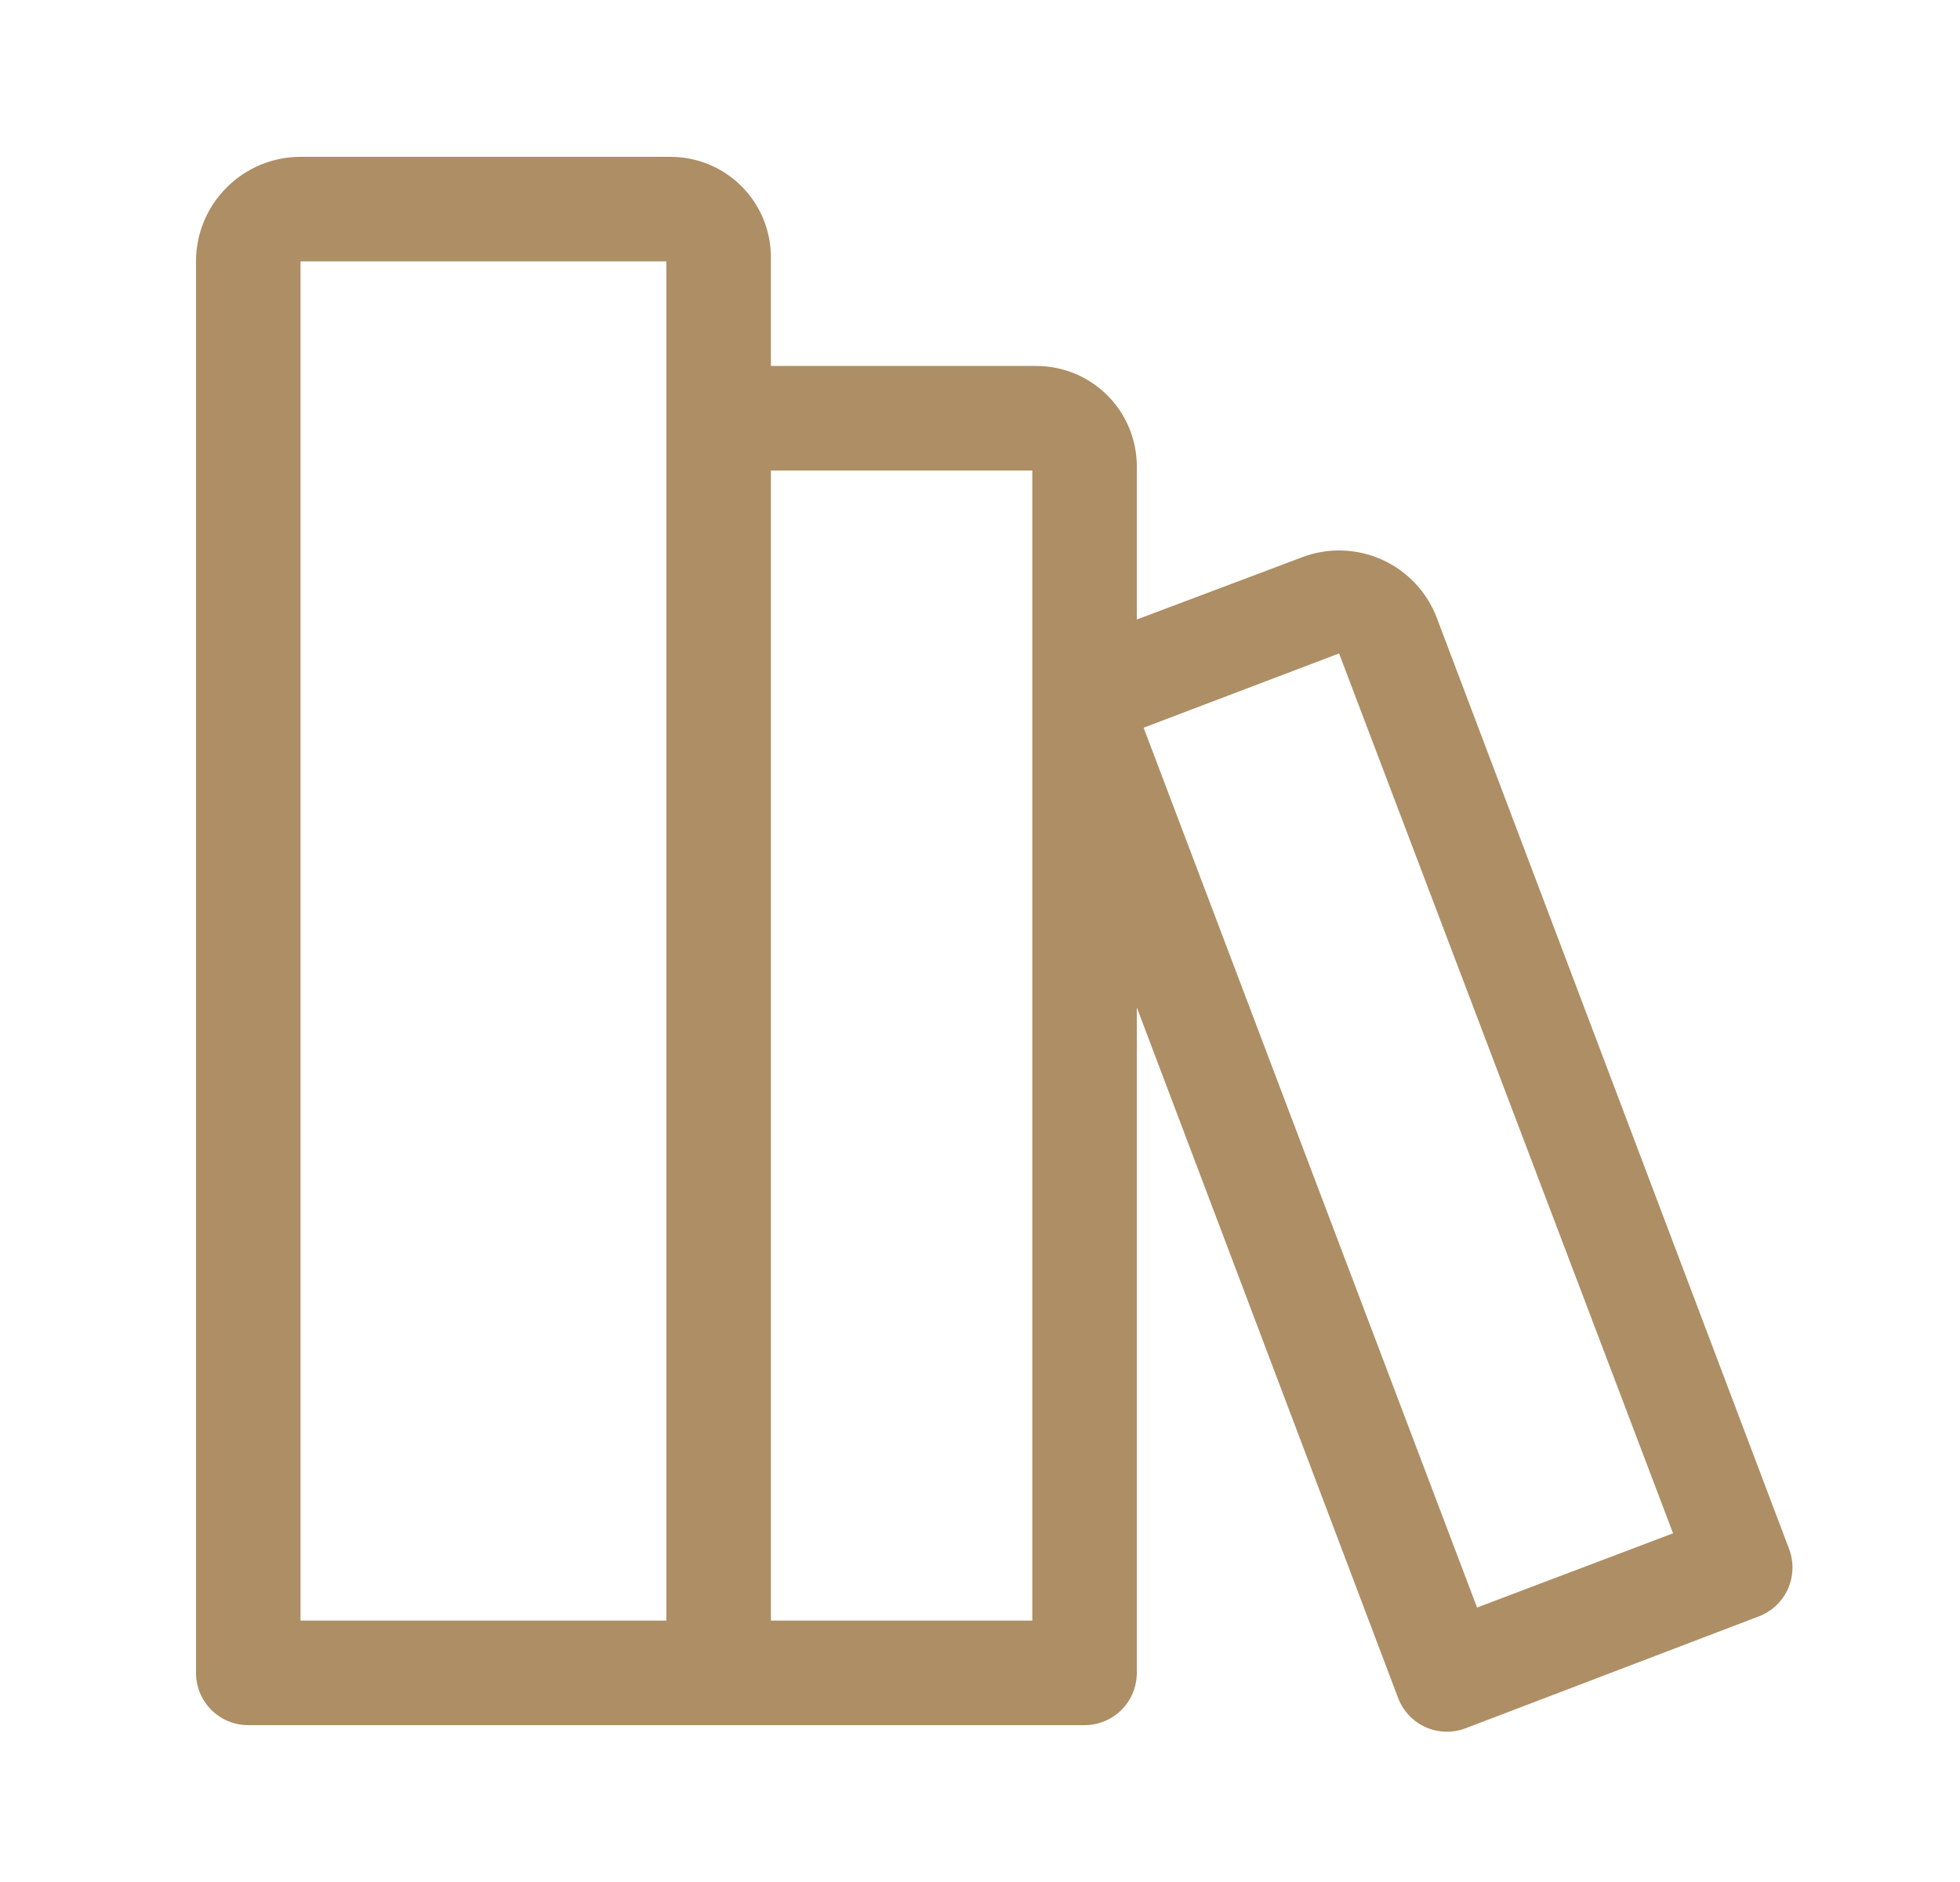 <svg width="25" height="24" viewBox="0 0 25 24" fill="none" xmlns="http://www.w3.org/2000/svg">
<g clip-path="url(#clip0_305_3703)">
<path d="M22.82 19.753L18.327 7.88C18.265 7.716 18.171 7.566 18.051 7.439C17.931 7.311 17.787 7.209 17.627 7.137C17.467 7.065 17.295 7.026 17.12 7.02C16.945 7.015 16.77 7.044 16.607 7.107L14.5 7.9V5.947C14.5 5.607 14.365 5.282 14.125 5.042C13.885 4.802 13.559 4.667 13.22 4.667H9.833V3.28C9.833 2.941 9.698 2.615 9.458 2.375C9.218 2.135 8.893 2 8.553 2H3.833C3.48 2 3.141 2.14 2.891 2.391C2.64 2.641 2.5 2.98 2.5 3.333V21.333C2.5 21.51 2.57 21.68 2.695 21.805C2.82 21.93 2.99 22 3.167 22H13.833C14.01 22 14.18 21.93 14.305 21.805C14.43 21.68 14.5 21.51 14.5 21.333V12.847L17.833 21.653C17.864 21.735 17.911 21.81 17.971 21.874C18.031 21.938 18.103 21.989 18.183 22.025C18.263 22.061 18.349 22.081 18.437 22.083C18.524 22.086 18.611 22.071 18.693 22.04L22.433 20.613C22.515 20.582 22.59 20.535 22.654 20.475C22.718 20.415 22.769 20.343 22.805 20.263C22.841 20.184 22.86 20.097 22.863 20.01C22.866 19.922 22.851 19.835 22.82 19.753ZM8.5 5.887V20.667H3.833V3.333H8.5V5.887ZM13.167 20.667H9.833V6H13.167V20.667ZM18.84 20.5L14.587 9.28L17.08 8.333L21.34 19.553L18.84 20.5Z" fill="#AE8E65"/>
</g>
<defs>
<clipPath id="clip0_305_3703">
<rect width="24" height="24" fill="white" transform="translate(0.5)"/>
</clipPath>
</defs>
</svg>
